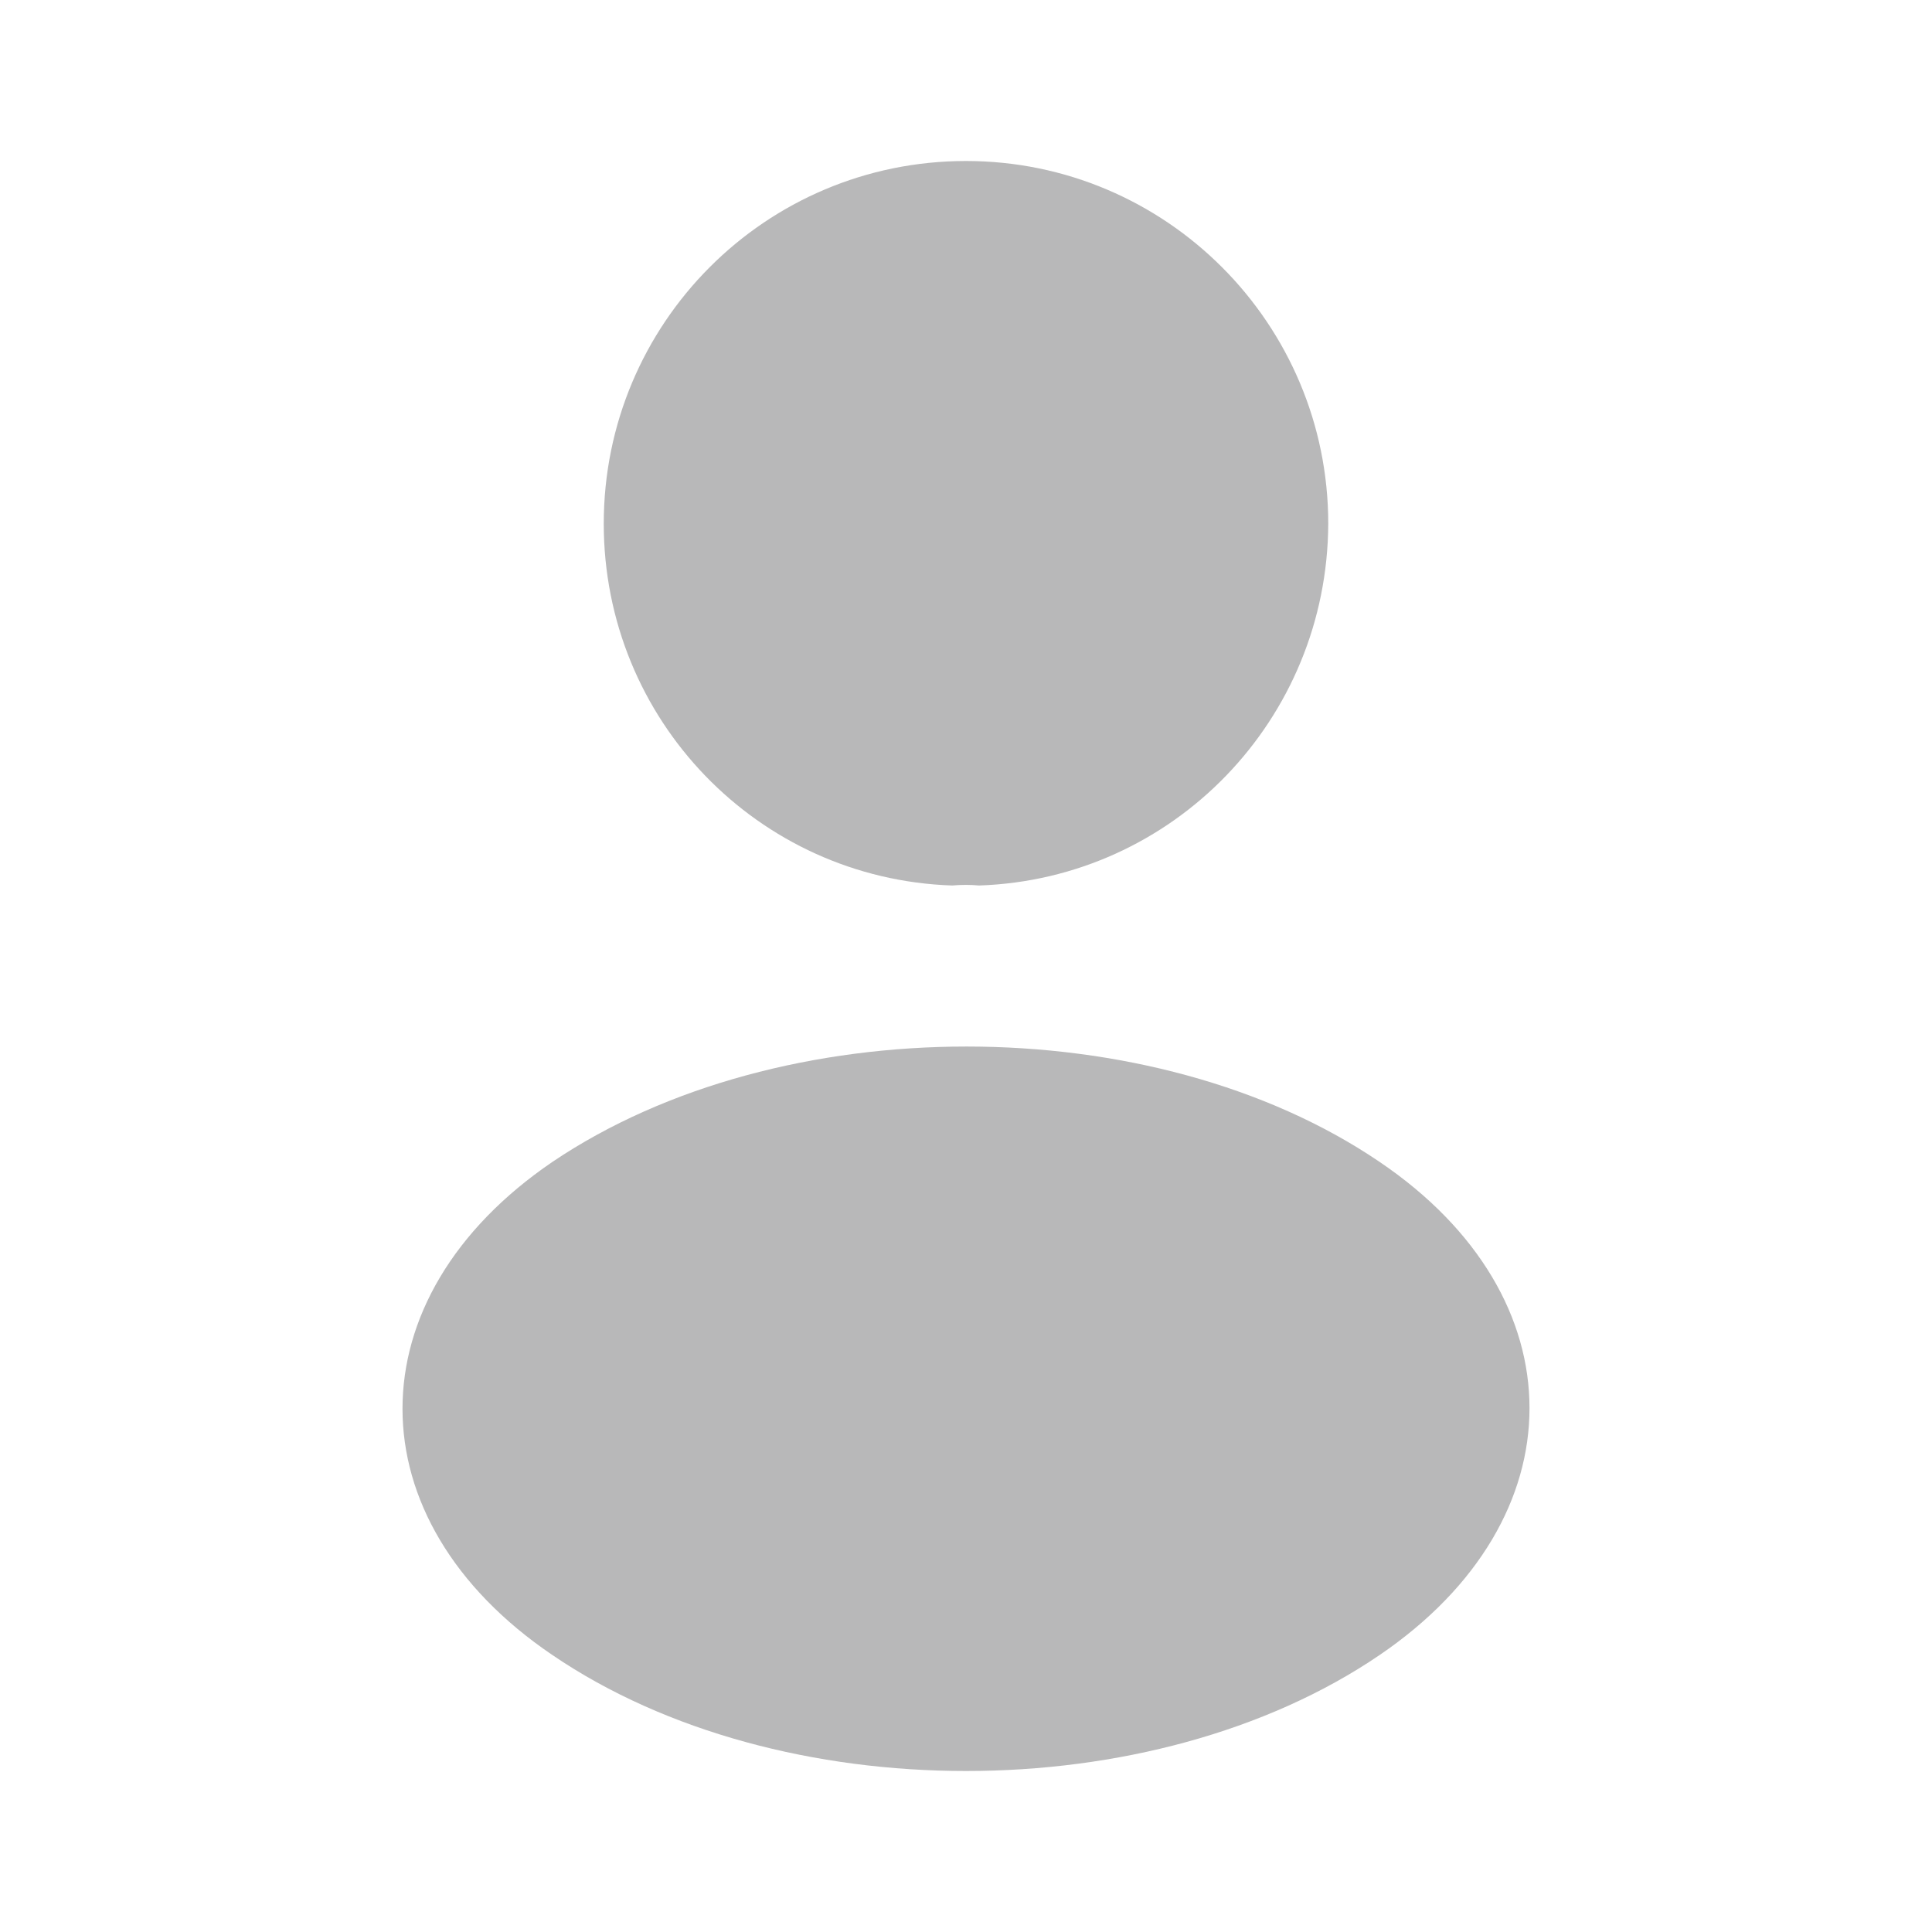 <?xml version="1.0" encoding="UTF-8"?>
<svg xmlns="http://www.w3.org/2000/svg" width="24" height="24" viewBox="0 0 24 24" fill="none">
  <path d="M12.162 11C12.061 10.99 11.939 10.99 11.828 11C9.416 10.919 7.5 8.94 7.5 6.505C7.5 4.019 9.507 2 12 2C14.483 2 16.5 4.019 16.5 6.505C16.49 8.94 14.574 10.919 12.162 11Z" fill="#B8B8B9"></path>
  <path d="M6.863 14.433C4.379 16.123 4.379 18.879 6.863 20.56C9.685 22.48 14.315 22.48 17.137 20.56C19.621 18.869 19.621 16.113 17.137 14.433C14.325 12.523 9.696 12.523 6.863 14.433Z" fill="#B8B8B9"></path>
</svg>
